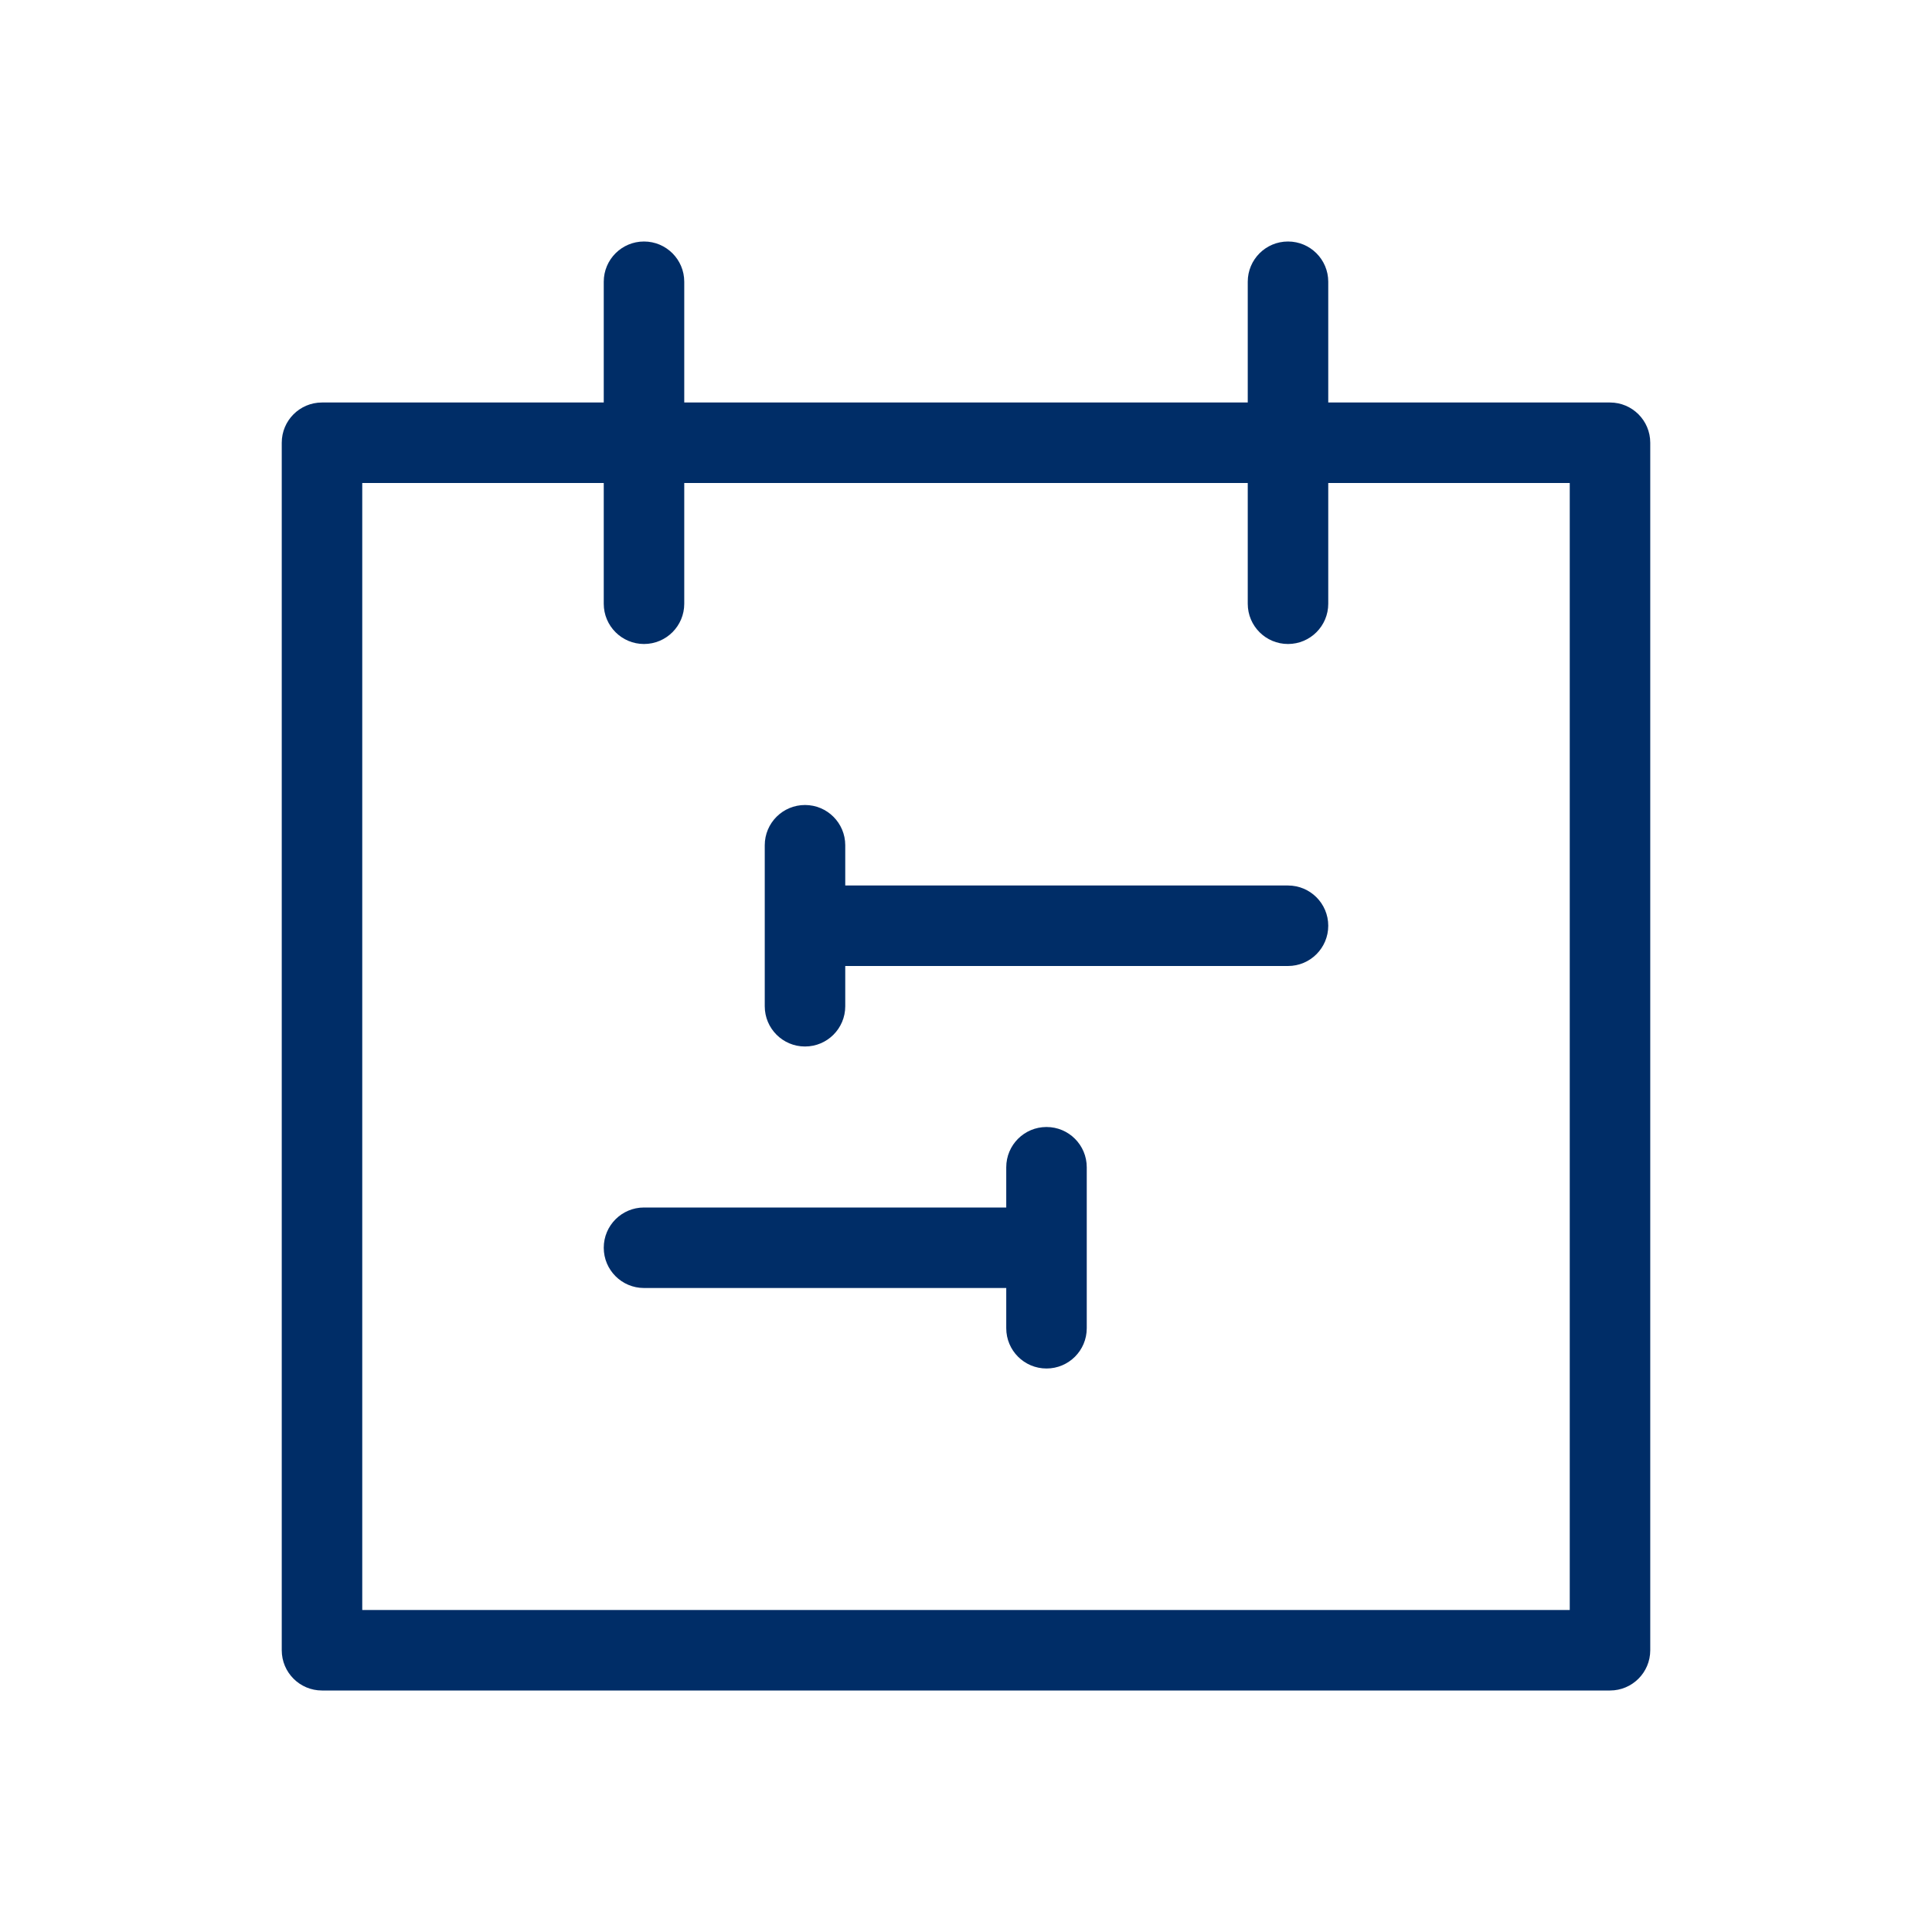 <svg width="96" height="96" viewBox="0 0 96 96" fill="none" xmlns="http://www.w3.org/2000/svg">
<path fill-rule="evenodd" clip-rule="evenodd" d="M64 12C65.105 12 66 12.895 66 14V20H80C81.105 20 82 20.895 82 22V82C82 83.105 81.105 84 80 84H16C14.895 84 14 83.105 14 82V22C14 20.895 14.895 20 16 20H30V14C30 12.895 30.895 12 32 12C33.105 12 34 12.895 34 14V20H62V14C62 12.895 62.895 12 64 12ZM30 24H18V80H78V24H66V30C66 31.105 65.105 32 64 32C62.895 32 62 31.105 62 30V24H34V30C34 31.105 33.105 32 32 32C30.895 32 30 31.105 30 30V24ZM52 56C53.105 56 54 56.895 54 58V66C54 67.105 53.105 68 52 68C50.895 68 50 67.105 50 66V64H32C30.895 64 30 63.105 30 62C30 60.895 30.895 60 32 60H50V58C50 56.895 50.895 56 52 56ZM40 40C41.105 40 42 40.895 42 42V44H64C65.105 44 66 44.895 66 46C66 47.105 65.105 48 64 48H42V50C42 51.105 41.105 52 40 52C38.895 52 38 51.105 38 50V42C38 40.895 38.895 40 40 40Z" fill="#002D67"/>
</svg>

